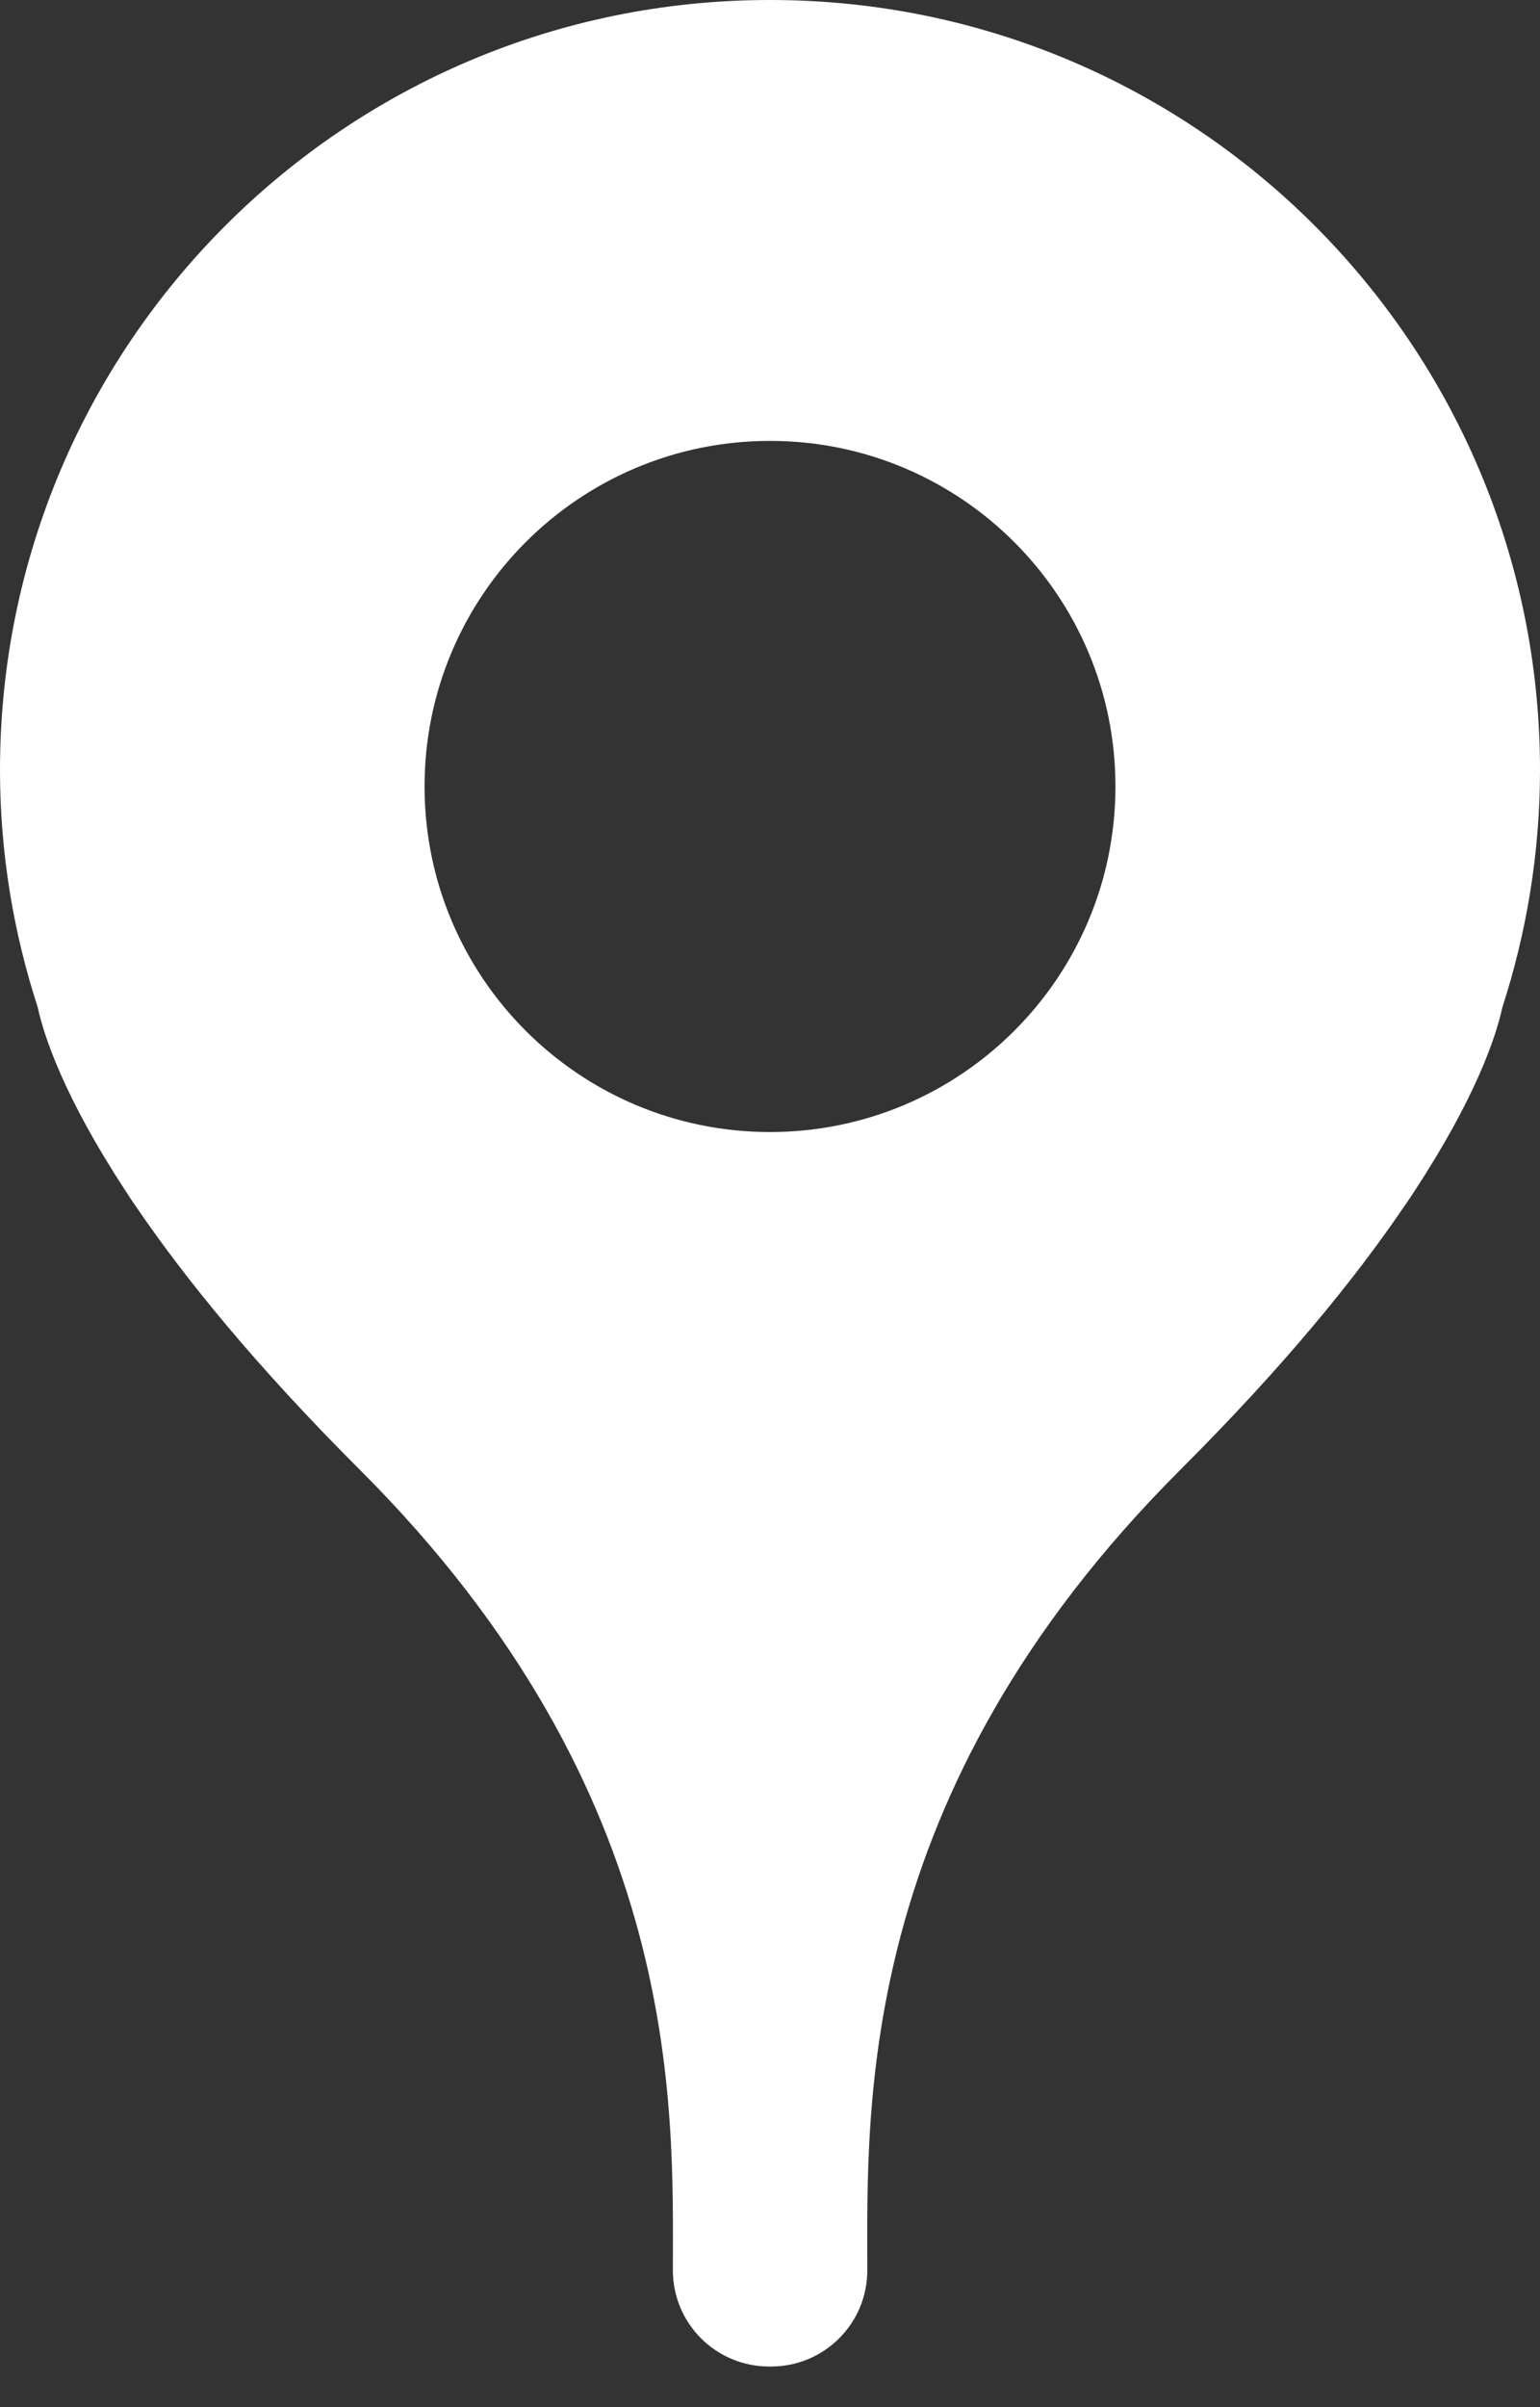 <?xml version="1.0" encoding="utf-8"?>
<!-- Generator: Adobe Illustrator 14.0.0, SVG Export Plug-In . SVG Version: 6.00 Build 43363)  -->
<!DOCTYPE svg PUBLIC "-//W3C//DTD SVG 1.1//EN" "http://www.w3.org/Graphics/SVG/1.1/DTD/svg11.dtd">
<svg version="1.1" id="レイヤー_1" xmlns="http://www.w3.org/2000/svg" xmlns:xlink="http://www.w3.org/1999/xlink" x="0px"
	 y="0px" width="16px" height="25px" viewBox="0 0 16 25" enable-background="new 0 0 16 25" xml:space="preserve">
<rect x="0" y="0" width="16" height="25" fill="#333333" stroke="none"/>
<path fill="#FFFFFF" d="M8.003,0L8.003,0C8.001,0,7.999,0,7.998,0H7.997C3.58,0,0,3.581,0,7.998c0,0.86,0.14,1.688,0.392,2.464
	c0.068,0.313,0.281,0.941,0.904,1.893c0.041,0.063,0.082,0.127,0.126,0.189c0.501,0.734,1.235,1.641,2.32,2.724
	c3.374,3.374,3.249,6.624,3.249,8.311c0,0.553,0.448,0.999,1,0.999c0.001,0,0.003,0,0.004,0s0.003,0,0.004,0s0.001,0,0.002,0
	s0.001,0,0.002,0s0.003,0,0.004,0s0.003,0,0.004,0c0.552,0,1-0.446,1-0.999c0-1.687-0.125-4.937,3.249-8.311
	c1.085-1.083,1.819-1.989,2.319-2.724c0.045-0.063,0.086-0.127,0.127-0.189c0.622-0.951,0.835-1.58,0.903-1.893
	C15.86,9.687,16,8.858,16,7.998C16,3.581,12.42,0,8.003,0z M8,11.757c-1.982,0-3.589-1.607-3.589-3.589S6.018,4.579,8,4.579
	c1.982,0,3.589,1.607,3.589,3.589S9.982,11.757,8,11.757z"/>
</svg>
